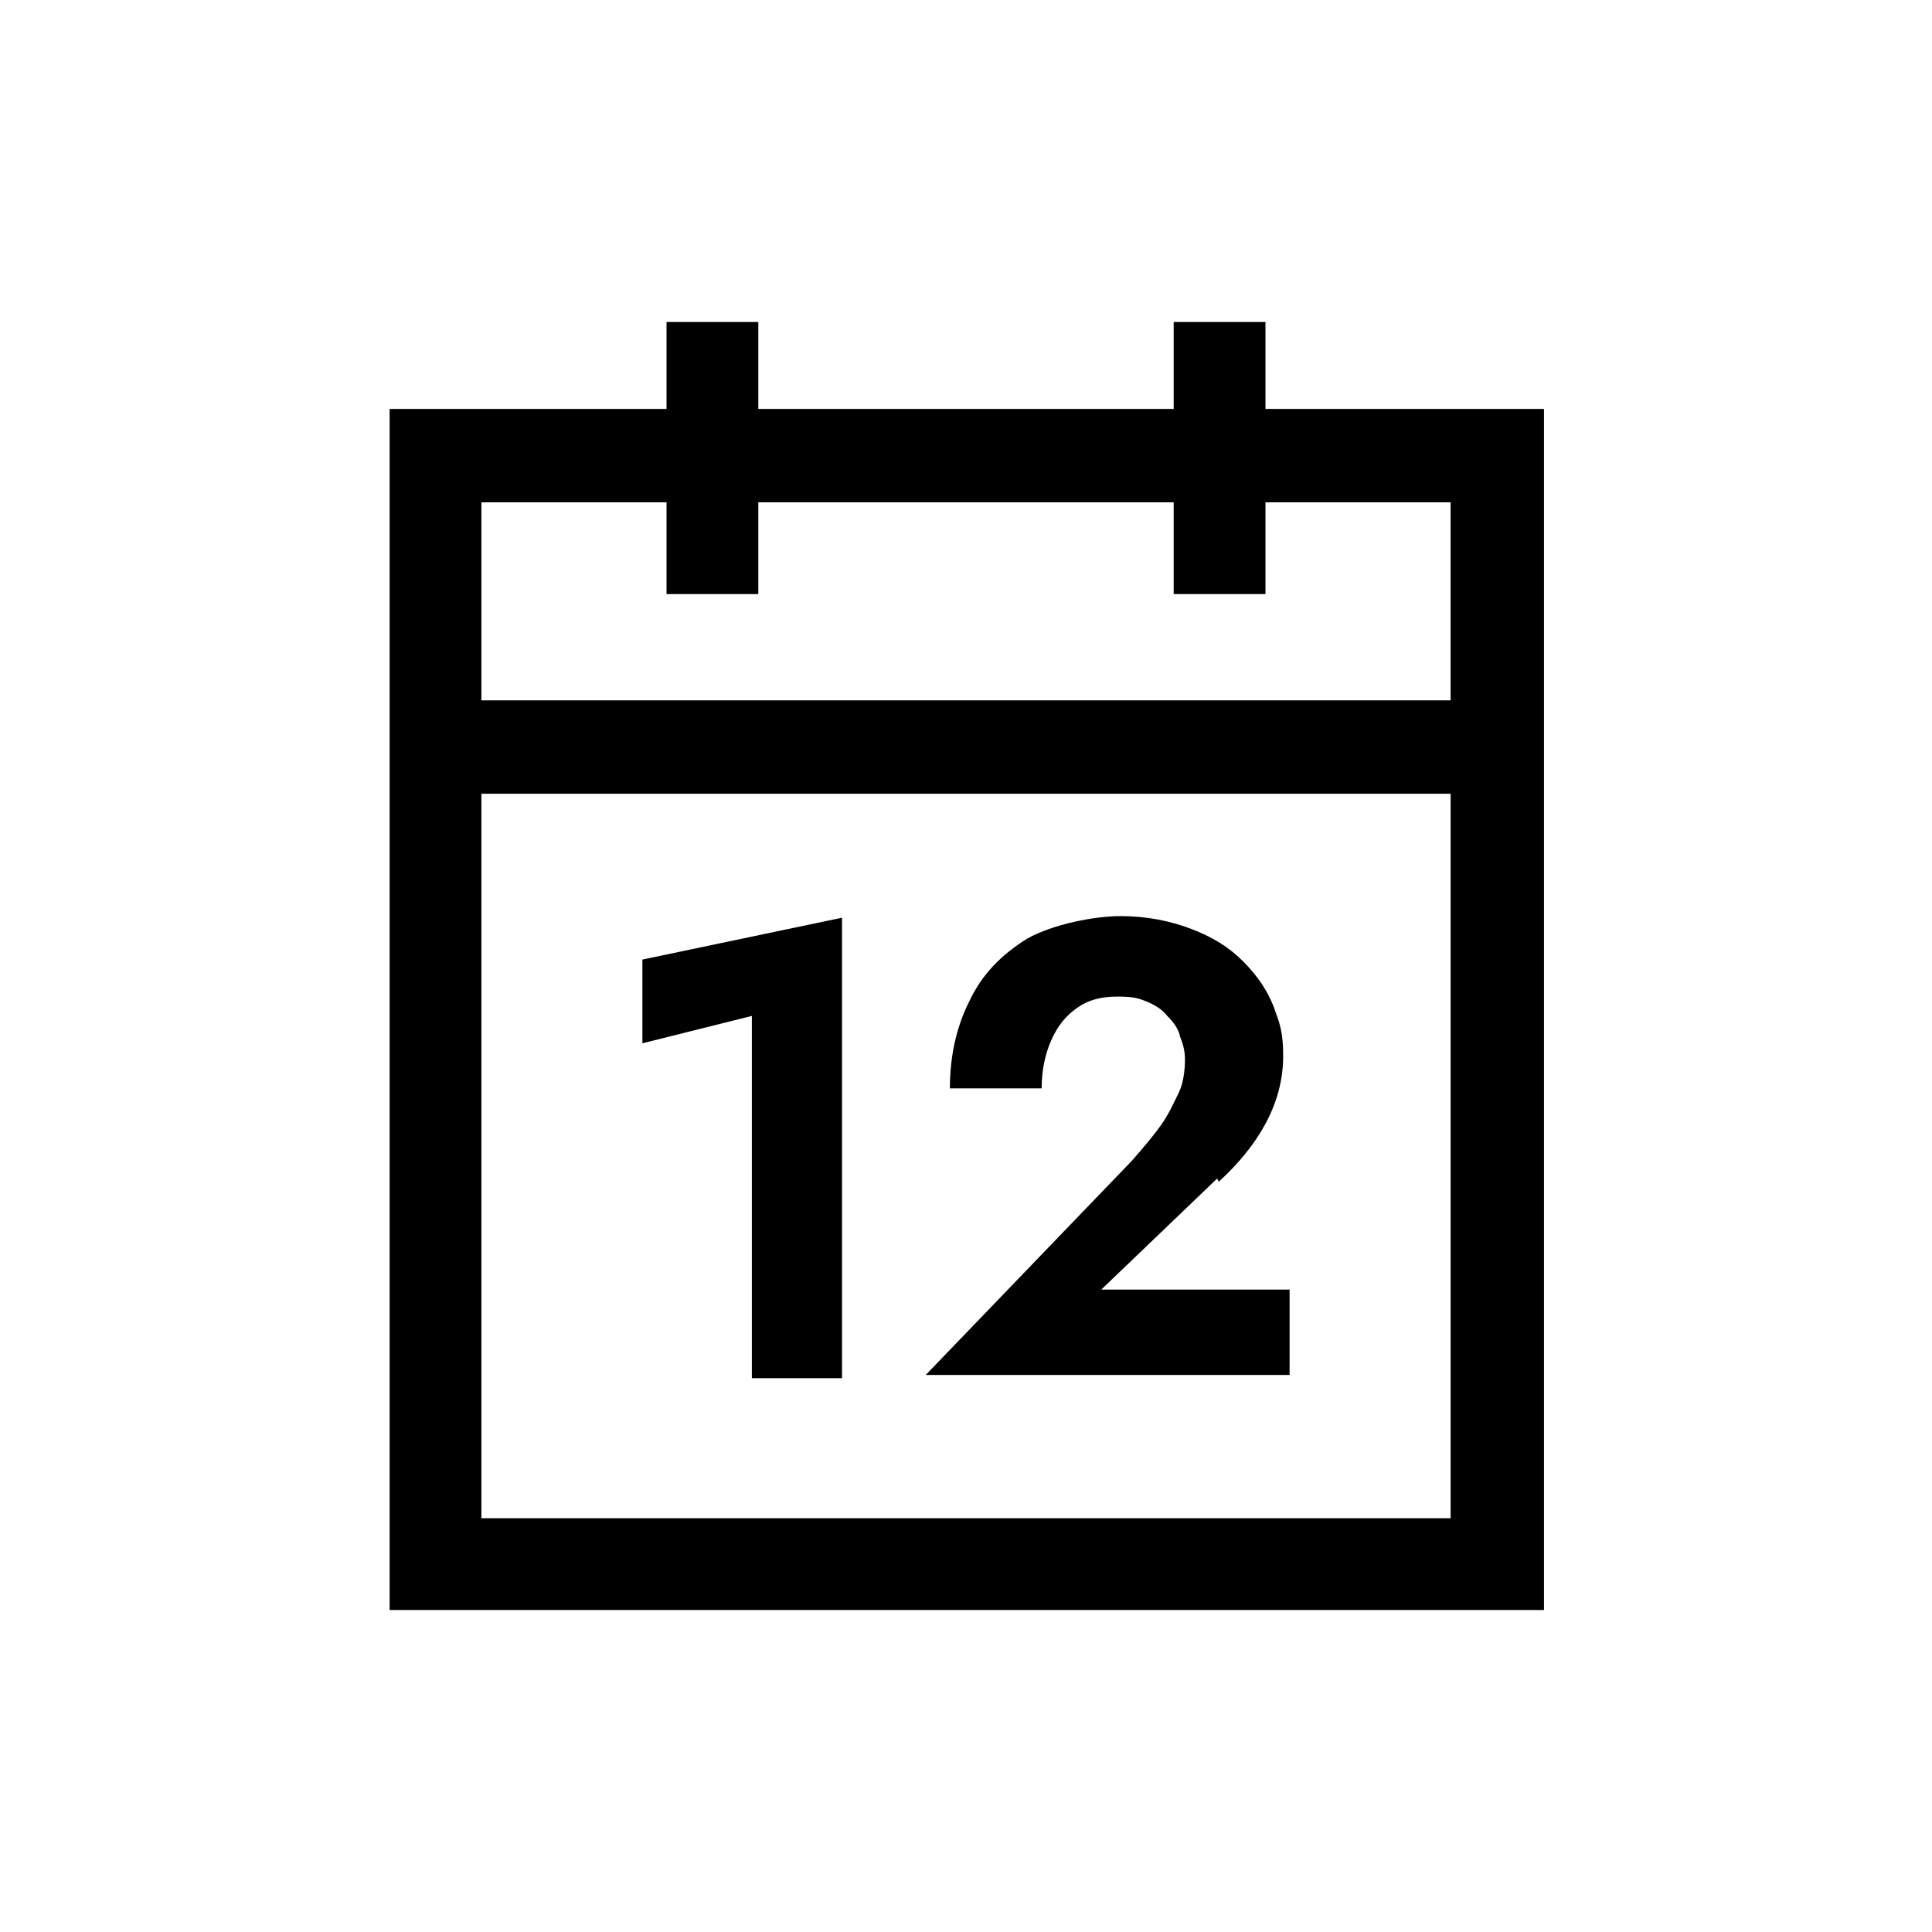 <?xml version="1.0" encoding="UTF-8"?>
<svg xmlns="http://www.w3.org/2000/svg" id="Ebene_1" version="1.1" viewBox="0 0 120 120">
  <path d="M78.6,25.4v-5.4h-5.7v5.4h-25.8v-5.4h-5.7v5.4h-17.2v74.6h71.7V25.4h-17.2ZM41.4,31.2v5.7h5.7v-5.7h25.8v5.7h5.7v-5.7h11.5v12.3H29.9v-12.3h11.5ZM29.9,94.3v-45h60.2v45H29.9Z"></path>
  <polygon points="39.9 64.8 46.7 63.1 46.7 85.6 52.3 85.6 52.3 57 39.9 59.6 39.9 64.8"></polygon>
  <path d="M75.7,73.4c1.2-1.1,2.2-2.3,2.9-3.6.7-1.3,1.1-2.7,1.1-4.2s-.2-2-.6-3.1c-.4-1-1-1.9-1.9-2.8s-1.9-1.5-3.2-2c-1.3-.5-2.8-.8-4.4-.8s-4.2.5-5.8,1.4c-1.6,1-2.8,2.2-3.6,3.9-.8,1.6-1.2,3.4-1.2,5.4h5.7c0-1.1.2-2.1.6-3,.4-.9.9-1.5,1.6-2,.7-.5,1.5-.7,2.5-.7s1.3.1,1.8.3c.5.2,1,.5,1.3.9.4.4.7.8.8,1.3.2.5.3.9.3,1.4,0,.7-.1,1.5-.4,2.1s-.6,1.3-1.1,2c-.5.7-1.1,1.4-1.8,2.2l-12.8,13.3h22.6v-5.3h-11.7l7.2-6.9Z"></path>
</svg>
